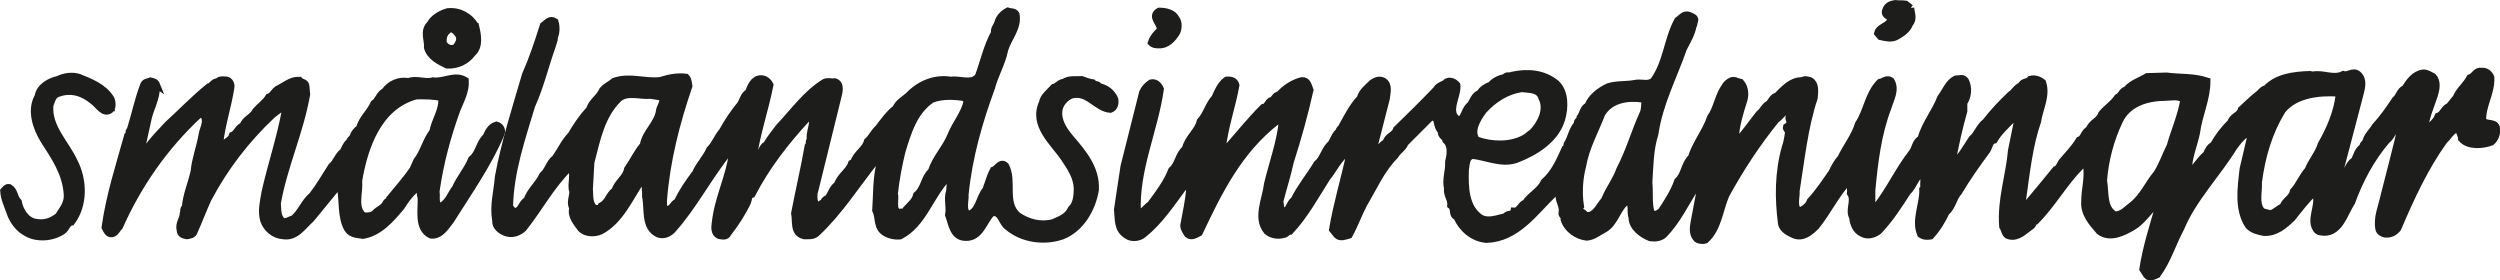 <svg xmlns="http://www.w3.org/2000/svg" id="Layer_2" data-name="Layer 2" viewBox="0 0 343.76 38.52"><defs><style>      .cls-1 {        stroke-miterlimit: 10;      }      .cls-1, .cls-2 {        fill: #1d1d1b;        stroke: #1d1d1b;      }      .cls-2 {        stroke-width: .99px;      }    </style></defs><g id="Layer_1-2" data-name="Layer 1"><path class="cls-2" d="M262.71,1.1c.08.75.45,1.51-.15,2.18-.3.83-1.13,1.35-1.81,1.73-.68.38-1.51.15-2.18,0l-.38-.45c.23-1.05,2.33-1.05,1.58-2.33-.38-.08-.68-.45-.45-.83.15-.6.75-.83,1.28-.9.45.08.9,0,1.43.08l.68.53Z"></path><path class="cls-2" d="M161.72,2.61c.38.45.3,1.36.08,1.81-.53.9-1.36,1.81-2.49,1.73-.38,0-.68,0-.98-.3.23-.68.68-1.21,1.2-1.66.23-.98-1.43-1.88-.15-2.64.9,0,1.96.23,2.33,1.05Z"></path><path class="cls-1" d="M65.39,3.66c.26,1.07.61,2.73-.45,3.65-.81,1.09-2.05,1.68-3.46,1.62-1-.48-2.33-1.13-2.68-2.37.07-1.16-.61-2.31.37-3.24.4-.83,1.47-1.42,2.38-1.69,1.57-.18,3.07.63,3.84,2.03ZM61.5,4.21c-.49.42-.65,1-.56,1.75.34.58,1.09.98,1.75.56.41-.5.65-1,.48-1.58-.34-.58-1.01-1.4-1.67-.73Z"></path><path class="cls-2" d="M15.2,13.52c.23.39.32,1.34-.06,1.58-.9.64-1.59-.69-2.35-1.23-1.29-1.09-2.96-1.7-4.76-1.05-.75.17-.97,1.04-1.18,1.68-.26,3.01,2.17,5.19,3.33,7.71,1.31,2.51,1.43,5.91-.35,8.31-.6.09-.67.8-1.19,1.2-1.34.96-3.53,1.15-4.97.3-1.06-.54-1.9-1.64-2.29-2.82-.31-.94-.78-1.81-.86-2.92.15-.16.37-.56.75-.48.76.46.62,1.34,1.23,1.96.24,1.26,1.09,2.6,2.37,2.82,1.28.22,2.18-.1,3.15-.83.59-.96,1.33-1.76,1.24-3.02-.19-2.92-1.72-5.12-3.18-7.39-1.08-1.73-1.93-4.17-.83-6.08.21-1.35,1.63-2.08,2.76-2.33.82-.41,1.95-.58,2.86-.27,1.52.61,3.33,1.3,4.33,2.87Z"></path><path class="cls-2" d="M21.5,11.65c.1,1.88-.94,3.33-1.22,4.99l-.93,4.23c.23.3.45-.16.75-.23.81-1.29,1.93-2.36,2.97-3.5,1.86-1.68,3.65-3.58,5.66-5.19.45-.08.59-.69,1.2-.69.3-.38.83-.24,1.2-.24.45.07.68.59.61.97-.42,2.72-1.29,5.21-1.56,7.85.08.15.16.45.31.3.37-.61,1.27-.77,1.49-1.52.6-.23.74-1.06,1.42-1.3.36-.98,1.34-1.15,1.78-2.06.52-.61,1.34-1.15,1.78-1.9.52-.16.74-.76,1.19-1.07.97-.46,1.87-1.3,3-1.24.31.37.91.22.91.89l.09,1.05c-.92,5.21-3.12,9.83-4.03,14.96.09.83-.05,1.88.71,2.48.53.22,1.05-.24,1.5-.32,1.12-.92,1.48-2.28,2.6-3.2.96-1.22,1.78-2.66,2.66-4.02.67-.54.89-1.52,1.63-2.05.22-.46.44-1.06.89-1.37,0-.3.37-.38.44-.68.15-.45.52-.91.89-1.14.36-1.36,1.41-2.12,1.99-3.41.6-.38.74-1.29,1.49-1.67.67-.99,2.01-1.61,3.22-1.32,1.05-.46,2.34.2,3.39-.12,1.58.21,3-.94,4.44-.05.09,1.43-.64,2.72-1.16,4.01-1.31,3.63-2.32,7.33-2.87,11.26.16.68-.28,1.89.7,2.02,1.05-.54,1.34-1.67,2-2.51.59-1.36,1.63-2.5,2.21-3.94,1.04-.84,1.03-2.2,2-3.11.29-.61.59-1.36,1.41-1.6.53.14.84.67.62,1.2-1.76,4.16-4.5,8.04-6.93,11.91-.67.84-1.41,2.13-2.69,1.99-1.89-.88-1.25-3.52-1.34-5.18-.23-.45-.01-1.13-.32-1.5-.97.69-1.79,1.75-2.45,2.82-1.41,1.67-2.97,3.5-5.22,3.9-.75-.14-1.58-.06-2.12-.88-.92-1.57-.65-3.83-.97-5.64-.08-.22-.38-.07-.53-.07-1.11,1.37-2.45,2.97-3.56,4.34-1.12.99-2.08,2.59-3.81,2.3-1.21-.06-2.27-.95-2.66-2.08-.39-1.28-.03-2.64.18-3.92.86-3.78,2.09-7.41,2.8-11.26.07-.23-.23-.37-.46-.3-.52.23-.9.61-1.34.92-3.65,3.43-6.61,7.31-8.89,11.63-.66,1.44-1.24,3.03-1.9,4.47-.14.45-.6.46-.97.54-.45-.07-.91-.21-.91-.74-.24-.9.36-1.44.42-2.27.15-.23-.08-.6.29-.91.13-1.73.86-3.25,1.22-4.99.13-1.58.79-3.25,1.07-4.91.14-.98.95-2.05.04-2.94l-.53.16c-4.77,4.43-8.39,9.74-10.88,15.35-.37.38-.44.68-.82.91-.67.31-.91-.37-1.14-.81.62-4.38,1.93-8.38,3.09-12.54.45-.16,0-.6.37-.83.65-2.04,1.08-4.23,1.88-6.27.22-.38.6-.31.9-.46.3.07.68.14.83.52ZM57.22,13.17c-5.25,1.42-7.14,7.09-7.92,11.7.17,1.58-.71,3.7.66,4.81.53.07,1.13.06,1.58-.32.52-.61,1.2-.69,1.56-1.45.15-.3.6-.23.52-.61,1.11-1.37,2.23-2.59,3.19-4.03l.51-1.14c.96-1.22,1.25-2.8,2.21-4.02.28-1.58,1.39-2.95,1.22-4.68-1.06-.29-2.34-.27-3.54-.26Z"></path><path class="cls-2" d="M139.69,1.93c.38,1.88-1.12,3.32-1.57,4.98-.37,1.81-1.34,3.39-1.79,5.13-1.72,4.67-3.13,9.57-3.64,14.7.08.9-.45,2.19.46,2.79,1.5-.46,1.5-2.34,2.4-3.4.37-.91.6-1.88,1.05-2.71.53-.15.98-1.28,1.66-.61,1.14,2.1-.36,5.05,1.68,6.85,1.43.97,3.17,1.42,4.9.96.98-.45,1.95-.76,2.48-1.89.75-.68.82-1.96.82-2.87-.08-1.58-.91-2.78-1.75-4.06-1.51-2.25-4.46-4.58-3.04-7.67.15-.9.97-1.43,1.57-2.11.45-.08.83-.68,1.35-.68.75-.53,1.66-.31,2.48-.38.45.15.98.37,1.51.45.23.38.68.07.83.52.98.15,1.81.82,2.19,1.73.08.53,0,1.13-.6,1.36-1.96-.14-3.1-2.63-5.43-1.94-.83.38-1.5,1.14-1.65,2.04-.22,1.51.69,2.86,1.67,3.99,1.74,2.03,3.48,4.13,3.34,6.99-.44,2.64-2.02,5.35-4.57,6.34-2.41.84-5.42.47-7.46-1.26-.83-.52-.91-2.33-2.26-1.88-1.13,1.21-1.57,3.39-3.53,3.33-1.73,0-1.89-1.88-2.34-3.08.22-.98-.23-2.26.14-3.24,0-.6.3-1.43-.23-1.96-2.48,2.49-3.37,6.41-6.6,8.08-.83.08-1.73-.15-2.34-.67-.83-.75-.53-1.96-.99-2.86.14-2.03.06-4.29.58-6.4,0-.23-.15-.38-.3-.53l-.3.08c-2.7,3.4-5.02,7.1-8.18,10.04-.45.38-1.05.31-1.66.31-1.51-.37-1.06-1.95-1.29-3.08.59-3.09,1.34-6.26,1.85-9.19.3-.23,0-.6.3-.91-.15-.98.45-1.96.29-2.94-.23-.22-.6-.07-.83.08-2.93,3.17-5.55,6.57-7.5,10.34-.53.15-.45.68-.6,1.06-.75,1.58-1.65,2.94-2.7,4.3-.22.53-.75.38-1.2.31-.68-.3-.61-1.13-.53-1.65.36-3.47,1.94-6.33,2.38-9.72-.15-.23-.38-.23-.53-.15-2.78,3.4-4.8,7.47-7.8,10.79-.53.53-1.2.76-1.88.53-1.96-.9-1.37-3.38-1.75-5.19.07-.53-.15-1.28,0-1.88-.15-.23-.45-.22-.68-.15-1.57,2.34-2.84,5.36-5.48,6.79-.83.38-2.03.38-2.71-.29-.6-.83-1.44-1.73-1.14-2.86-.45-.75.07-1.58,0-2.33-.38-.98.44-2.49-.46-3.24-2.55,2.49-4.2,5.66-6.37,8.38-.68.61-1.58.91-2.48.54-.6-.22-1.36-.82-1.28-1.58-.38-2.18.21-3.99.36-6.03.89-4.82,2.38-9.42,3.72-14.02.97-2.19,1.72-4.45,2.46-6.79.53-.38.9-.98,1.58-.53.23.75.16,1.51-.07,2.11,0,.45-.22.83-.3,1.21-.97,2.71-1.64,5.58-2.84,8.22-1.34,4.52-2.91,8.9-3.04,13.87.15.23.38.6.68.68.98.07.98-1.21,1.73-1.51.45-1.36,1.57-2.19,2.17-3.47.75-.61.9-1.74,1.73-2.34.75-1.06,1.27-2.26,2.17-3.17.75-1.28,1.5-2.41,2.55-3.55.3-1.06,1.35-1.59,1.8-2.64.45-.53,1.05-.76,1.58-1.21,2.18-.76,4.07.14,6.33-.1,1.2-.38,2.33-.61,3.54-.46.3.3.3.75.38,1.2-1.72,5.05-3.06,10.18-3.49,15.68,0,.45-.07.98.31,1.28.83.22.98-.76,1.65-1.06.6-1.36,1.57-2.72,2.47-3.92.52-1.21,1.42-2.04,1.95-3.24.75-.75,1.05-1.73,1.72-2.49.75-1.36,1.57-2.57,2.55-3.77.3-.53.45-1.28,1.05-1.58.3-.75.67-1.89,1.73-1.89.53,0,.98.37,1.21.83-.67,3.39-1.79,6.56-2.3,10.02.15.23.45.15.6,0,.6-.53.52-1.43,1.27-1.81.45-.83,1.12-1.58,1.72-2.42,1.95-2.04,3.75-4.61,6.23-6.12.53-.23.9,0,1.43-.08.9.3.53,1.5.38,2.11l-3.12,12.66c-.3.83-.15,1.58.08,2.33.38.07.75-.38,1.13-.53.07-.38.45-.45.68-.68.37-.6.6-1.36,1.2-1.74.37-1.21,1.58-1.81,1.95-2.94l.3-.15c.3-1.13,1.58-1.74,1.87-2.87.6-.53.9-1.28,1.5-1.81.75-.98,1.43-1.96,2.4-2.72.37-.83,1.13-1.21,1.73-1.74,1.58-1.66,3.68-2.5,5.87-2.13,1.13-.23,2.86.67,3.76-.54.75-2.03,1.19-4.15,2.24-6.03-.15-.45.3-.9.45-1.36.15-.68.75-1.28,1.35-1.58.38.15.9,0,1.13.45ZM89.49,13.09c-1.43.16-3.24-.59-4.44.47-2.4,2.34-3,5.66-3.81,8.75l-.21,3.69c.08.9-.07,2.03.69,2.63.38.08.9.15.98-.3.98-.53,1.05-1.59,1.88-2.11.3-1.13,1.5-1.74,1.72-2.94.75-1.06,1.27-2.26,2.17-3.32.3-1.81,2.02-2.94,2.24-4.83.15-.6.75-1.28.22-1.81l-1.43-.22ZM132.57,13.4c-1.43-.22-3.01-.29-4.44.24-2.48,1.66-3.3,4.53-4.12,7.17-.45,1.88-.82,3.77-1.04,5.8.23.75-.37,2.26.61,2.63.38-.15.98.07,1.05-.46.53-.6,1.2-1.06,1.42-1.96,1.05-.83,1.05-2.41,2.02-3.24.6-1.88,2.02-3.25,2.7-4.98.67-1.66,1.87-2.94,2.24-4.75-.08-.3-.3-.23-.45-.45Z"></path><path class="cls-2" d="M232.89,2.84c-.08,1.51-.83,2.64-1.43,3.84-1.36,3.92-3.31,7.53-3.92,11.75-.68,2.11-.68,4.37-.83,6.63.15,1.43-.08,2.79.3,4.14.45.6,1.05.15,1.43-.15.9-1.36,1.73-2.64,2.26-4.14.98-.9.9-2.33,1.88-3.24.6-1.96,1.96-3.54,2.63-5.5.9-1.28,1.05-2.94,1.96-4.22.15-.3.53-.68.9-.83.45-.15.83.15,1.28.23.6.68.68,1.73.38,2.56-.53,1.66-1.05,3.39-1.13,5.12.08.23.23.3.38.3,1.13-1.21,1.96-2.48,2.94-3.69.53-.38.75-1.13,1.36-1.36.3-.38.53-.98,1.05-1.05.98-.98,2.03-2.18,3.46-2.11.38-.23.75-.15,1.13,0,.75.45.6,1.51.53,2.33-1.36,4.07-1.81,8.58-2.49,12.8.08.83-.45,2.26.45,2.79.6-.22,1.28-.68,1.51-1.36,1.13-1.21,2.11-2.71,3.01-3.99.3-.68.68-1.36,1.21-1.96.75-1.58,1.88-2.94,2.41-4.67,1.2-1.81,1.36-4.14,2.94-5.72.53-.08.9-.6,1.51-.23.75,1.21-.08,2.56-.45,3.77-1.36,3.61-1.81,7.38-2.18,11.3v2.18c.15.15.45.23.6.15,1.88-2.41,3.09-5.12,4.97-7.53.45-.6.45-1.51,1.21-1.88.53-2.03,1.96-3.69,2.71-5.65.68-.9,1.05-2.03,2.03-2.56.53,0,.98-.3,1.36.23.45.9.38,2.11-.23,3.01v1.13c-.68,2.41-1.21,4.82-1.66,7.31l.08.08c1.2-.98,1.88-2.26,2.71-3.54.75-.6,1.05-1.73,1.88-2.33,1.05-1.35,2.18-2.56,3.46-3.77.45-.22.83-1.05,1.43-1.2.23-.68.9-.38,1.28-.9.6-.15,1.2.07,1.66.45.6,1.81-.45,3.62-.68,5.27-1.2,3.46-1.58,7.3-2.11,11-.08.3.23.38.45.45h.23c1.28-1.51,2.64-3.16,3.92-4.74.45-.15.6-.68.83-1.05.83-.98,1.73-1.88,2.41-3.01.68-.23.68-1.2,1.36-1.43.3-.98,1.43-1.21,1.73-2.18.68-.83,1.58-1.36,2.18-2.26.53-.23.6-.9,1.2-1.05.75-.9,1.88-1.21,2.86-1.81l2.64-.08c1.81.23,3.77.08,5.57.68,0,2.49-1.13,4.67-1.43,7.08-.37,1.81-1.13,3.39-1.13,5.35,0,.08.15.15.23.23.83-.83,1.36-1.81,2.26-2.56.23-.45.45-1.05.98-1.28.68-1.21,1.43-2.18,2.41-3.16.23-.83,1.21-.9,1.43-1.73.68-.6,1.58-1.51,2.26-2.03.38-.22.6-.75,1.13-.83,1.58-1.66,3.92-1.88,6.02-1.96l.38.08c1.43-.3,2.86.6,4.22-.08.68.23,1.36-.6,2.03,0,.83.75.45,1.88.23,2.79-.9,3.54-1.88,7.08-2.79,10.62.08.23.08.6.38.6.75-.53.83-1.66,1.66-2.18.38-.6.45-1.43,1.2-1.88-.08-.38.45-.53.45-.9.23-.75.83-1.2,1.21-1.88,1.05-1.13,1.88-2.33,2.79-3.69.53-.38.6-1.28,1.36-1.58.53-.9,1.28-1.96,2.49-2.11.53,0,.9.3,1.36.53.6.68.38,1.73.15,2.48-.53,1.66-1.35,3.31-1.35,5.05l.07.07c.53-.83,1.43-1.2,1.81-2.18.68-.23.83-1.13,1.51-1.36l.98-1.21c.38-.98,1.36-1.73,1.88-2.71.68-.23.83-1.05,1.58-.9.6-.08,1.05.3,1.28.83.08,2.18-1.2,3.84-1.13,5.95.53.6,1.58.15,1.88.9.15.75-.08,1.51-.68,2.03-1.21.45-3.16.6-4.07-.45,0-.45-.3-.75-.3-1.21-.98-.38-1.51.98-2.11,1.43-2.71,3.76-4.59,7.91-6.4,12.12-.45.53-.98.83-1.73.75-.38-.08-.75-.3-.83-.68-.3-1.58.38-3.01.68-4.44.83-3.31,1.73-6.63,2.48-9.94-1.13.23-1.28,1.58-2.11,2.18-2.18,2.56-3.69,5.42-4.82,8.51-1.05,1.58-1.73,4.59-4.29,4.07-.53-.08-.68-.53-.83-.98-.3-1.43.83-3.09.08-4.52-1.21,1.05-2.18,2.41-3.16,3.62-1.05.98-2.18,2.03-3.84,1.96-.75-.15-1.51-.3-2.11-.9-1.51-2.26-1.05-5.27-.75-7.83l1.13-4.82c0-.15-.15-.15-.23-.23-.9.3-1.58,1.21-2.19,2.03-2.26,3.69-5.65,7.15-7.3,11.15-1.13,2.11-1.81,4.44-3.24,6.4-.38.15-1.05.6-1.43.08l-.53-.83c.45-2.94,1.36-5.8,2.18-8.58.07-.23,0-.38-.23-.45-1.2.98-2.03,2.48-3.39,3.24-1.28.75-3.09,1.66-4.52.6-.98-1.13-2.18-2.41-2.03-4.14,0-1.73.53-3.16.23-5.04-.3-.23-.53.08-.75.15-2.34,2.33-3.92,5.27-6.25,7.61-.38,0-.3.45-.6.68-.9.6-1.81,1.66-3.01,1.36-.6-.08-.6-.83-.9-1.28-.3-3.62.9-6.93,1.21-10.47l.83-4.07c-.08-.15,0-.38-.23-.45l-.53.23c-.83.83-1.88,1.81-2.48,2.86-.68.15-.68,1.05-1.05,1.51-1.36,1.81-2.71,3.77-3.84,5.65-.75.83-.83,2.03-1.73,2.79-.53,1.13-1.21,2.26-2.11,3.24-.53.08-.9.08-1.36-.23-.83-1.96.38-4.14.3-6.17l.15-.15c-.08-.68.08-1.51,0-2.18-1.21.38-1.36,1.88-2.26,2.64-1.21,1.88-2.41,3.76-3.99,5.42-.6.45-1.51.75-2.26.3-.83-.38-1.2-1.28-1.28-2.18-.6-1.05.38-2.33-.3-3.31.08-.6-.23-1.28.15-1.73-.08-.23-.3-.15-.38-.08-1.81,1.96-2.94,4.37-4.52,6.33-.83.83-1.81,1.66-3.01,1.2-.6-.3-1.58-.68-1.73-1.58-.45-3.46-.45-7,.53-10.47.23-.6.38-1.51.45-2.18-.08-.23-.38-.3-.3-.6.45-.23.6-.68.38-1.05-.15-.38.23-.83.23-1.28-.83-.3-1.36.9-2.03,1.28-2.64,3.24-4.9,6.7-6.93,10.39-.9,2.11-1.05,4.59-2.79,6.17-.38.15-.9.08-1.2-.15-.68-.75-.45-1.66-.3-2.56l.83-4.37c-.15-.38-.45-.38-.68-.15-1.43,2.18-2.56,4.67-4.44,6.55-.53.45-1.28.45-1.81.38-1.13-.45-2.49-1.43-2.49-2.79-.3-.75.15-1.81-.6-2.33-1.51.98-1.66,3.09-3.31,3.99-.75.38-1.43.98-2.33,1.05-1.36-.15-2.71-1.13-3.09-2.41.15-.38-.38-.6-.3-.9.23-.98-.53-1.66-.38-2.56-.23-.23-.53-.38-.75-.15-2.71,2.64-5.12,6.18-9.26,6.33-1.88-.15-3.39-1.51-4.07-3.09-.75-.3-.22-1.13-.83-1.58.08-.83-.6-1.51-.45-2.33-.3-1.28.22-2.34.15-3.62.23-.98.45-2.26-.38-3.01-.08-.53-.75-.6-.6-1.2-.53-.53-.53-1.21-.75-1.88-.23-.23-.6-.08-.83,0l-3.46,3.46c-.22.68-.98,1.05-1.36,1.73-1.88,1.88-2.94,4.37-4.29,6.63-.75,1.43-1.28,2.94-2.03,4.29-.53.15-1.21.45-1.66,0l-.6-.75c.6-3.61,1.66-7,2.41-10.54,0-.08-.15-.23-.22-.23-1.36.9-2.03,2.49-3.01,3.69-1.58,2.49-3.01,5.12-5.04,7.3-.38,0-.53.45-.9.45-.75.23-1.66.08-2.26-.45-1.51-1.81-.15-4.44.08-6.48.68-2.86,1.73-5.65,2.03-8.59-.08-.38-.53-.38-.75-.08-5.27,4.07-8.06,9.79-10.69,15.36-.45.22-1.05.68-1.58.22-.23-.38-.53-.75-.53-1.21.3-1.66.68-3.31.83-5.04-.23-.23-.6-.45-.9-.23-1.66,2.26-3.31,4.74-5.5,6.48-.6.53-1.66.6-2.26.15-1.36-.83-1.13-2.26-1.28-3.54.3-2.18.6-3.84.9-5.95l2.56-10.17c.23-.53.68-.98,1.13-1.28.6-.15,1.05.3,1.28.83-.83,5.8-3.46,11.07-3.16,17.02.75.15,1.2-.75,1.81-1.13,1.13-1.51,2.26-3.01,2.94-4.74.9-.75.9-2.11,1.88-2.94.3-1.43,1.73-2.41,2.03-3.77.9-.98,1.13-2.26,2.03-3.24.38-.9.83-1.88,1.58-2.41.6-.07,1.13.08,1.28.68-.53,2.94-1.58,5.8-1.88,8.81.22.15.53,0,.75-.23,1.58-1.81,3.24-3.84,4.9-5.5.53-.07.6-.6.98-.9.6-.08.6-.83,1.21-.83.83-.98,1.96-1.66,3.09-1.96.83-.08.9.75,1.13,1.28-.75,3.31-1.66,6.63-2.71,9.87-.38,1.81-.98,3.62-1.43,5.42.08.53.08,1.05.38,1.43.98,0,.9-1.13,1.58-1.58.9-1.81,2.11-3.24,3.16-4.97.9-.75,1.05-2.03,1.96-2.79.38-.6.53-1.28,1.13-1.73-.08-.3.3-.38.38-.68.75-1.36,1.43-2.71,2.49-3.84.23-.9,1.05-1.51,1.66-2.11.45-.3.98-.53,1.51-.23.83.53.45,1.66.38,2.41l-1.66,6.48c.08.3-.08.6.23.75.53-.3.83-.98,1.43-1.2.15-.9,1.21-.98,1.43-1.81,1.88-1.81,3.69-3.61,5.5-5.5.3-.6,1.05-.6,1.43-1.05.53-.23,1.05.08,1.36.45.15,1.58-1.66,3.91.38,4.89.75-.53.75-1.66,1.51-2.18.38-.6.53-1.28,1.28-1.58.3-.53.9-.9,1.51-1.13.53-.6,1.21-.9,1.96-1.05.15-.38.68-.08.98-.3,2.11-.45,4.29-.3,6.03,1.13,1.28,1.21,1.2,3.31.75,4.9-.83,2.79-3.61,4.52-6.17,5.5-1.96.75-4.07-.3-6.02-.53-.98.15-.9,1.21-1.05,1.96-.08,2.49,0,5.2,2.03,6.63,1.13.68,2.41.08,3.54-.15.23-.53.98-.08,1.13-.75.75.07.9-.9,1.58-1.13.75-1.13,2.03-1.66,2.56-2.86,1.43-1.28,2.11-2.86,2.86-4.52.38-.08.22-.45.3-.68.6-.9.68-2.03,1.43-2.79-.15-.45.45-.53.38-.9.38-.53.45-1.36,1.05-1.58.45-1.21,1.66-2.11,2.79-2.64,1.13-.38,2.48-.23,3.62-.45.98-.23,1.88.3,2.63-.38,1.81-2.49,1.88-5.65,3.31-8.28.45-.3.83-.9,1.43-.75.38.15,1.05.3.9.83ZM209.24,12.17c-2.03.3-3.84,1.43-5.27,3.01-.83,1.13-1.88,2.79-.98,4.07,2.03.75,4.74.83,6.63-.23.45-.23.75-.6,1.13-.83,1.13-1.2,2.11-3.09,1.28-4.74-.38-1.28-1.73-1.13-2.79-1.28ZM321.46,12.78c-2.56-.15-5.8.15-7.61,2.33-1.88,3.01-2.86,6.4-3.32,9.94.08,1.28-.45,2.94.45,3.99.38.23.83.23,1.21.38.75-.23,1.05-.68,1.73-.98.3-.9,1.28-1.2,1.43-2.11.83-.9,1.2-2.03,2.03-2.94.45-1.2,1.43-2.26,1.81-3.54,1.21-2.11,2.18-4.37,2.48-6.85l-.22-.22ZM297.36,13.38c-2.49.08-4.9.98-5.95,3.24-1.21,2.56-1.96,5.35-2.18,8.21.3,1.66-.08,3.84,1.58,4.74,1.05,0,1.66-.83,2.41-1.36,1.51-1.21,2.18-2.94,3.39-4.37.75-1.21,1.21-2.56,1.81-3.77.6-2.11,1.51-4.14,1.88-6.33-.68-.75-2.03-.3-2.94-.38ZM225.96,13.61c-2.11-.3-4.52,0-5.72,2.03-.9,2.33-2.18,4.59-2.63,7.15-.45,1.73-.6,3.69-.3,5.57-.68.68.53.75.68,1.28,1.36.23,1.88-1.28,2.64-2.11.6-1.51,1.58-2.71,2.11-4.22,1.28-2.41,2.03-5.12,3.16-7.61.3-.6.23-1.13.3-1.88l-.22-.23Z"></path></g></svg>